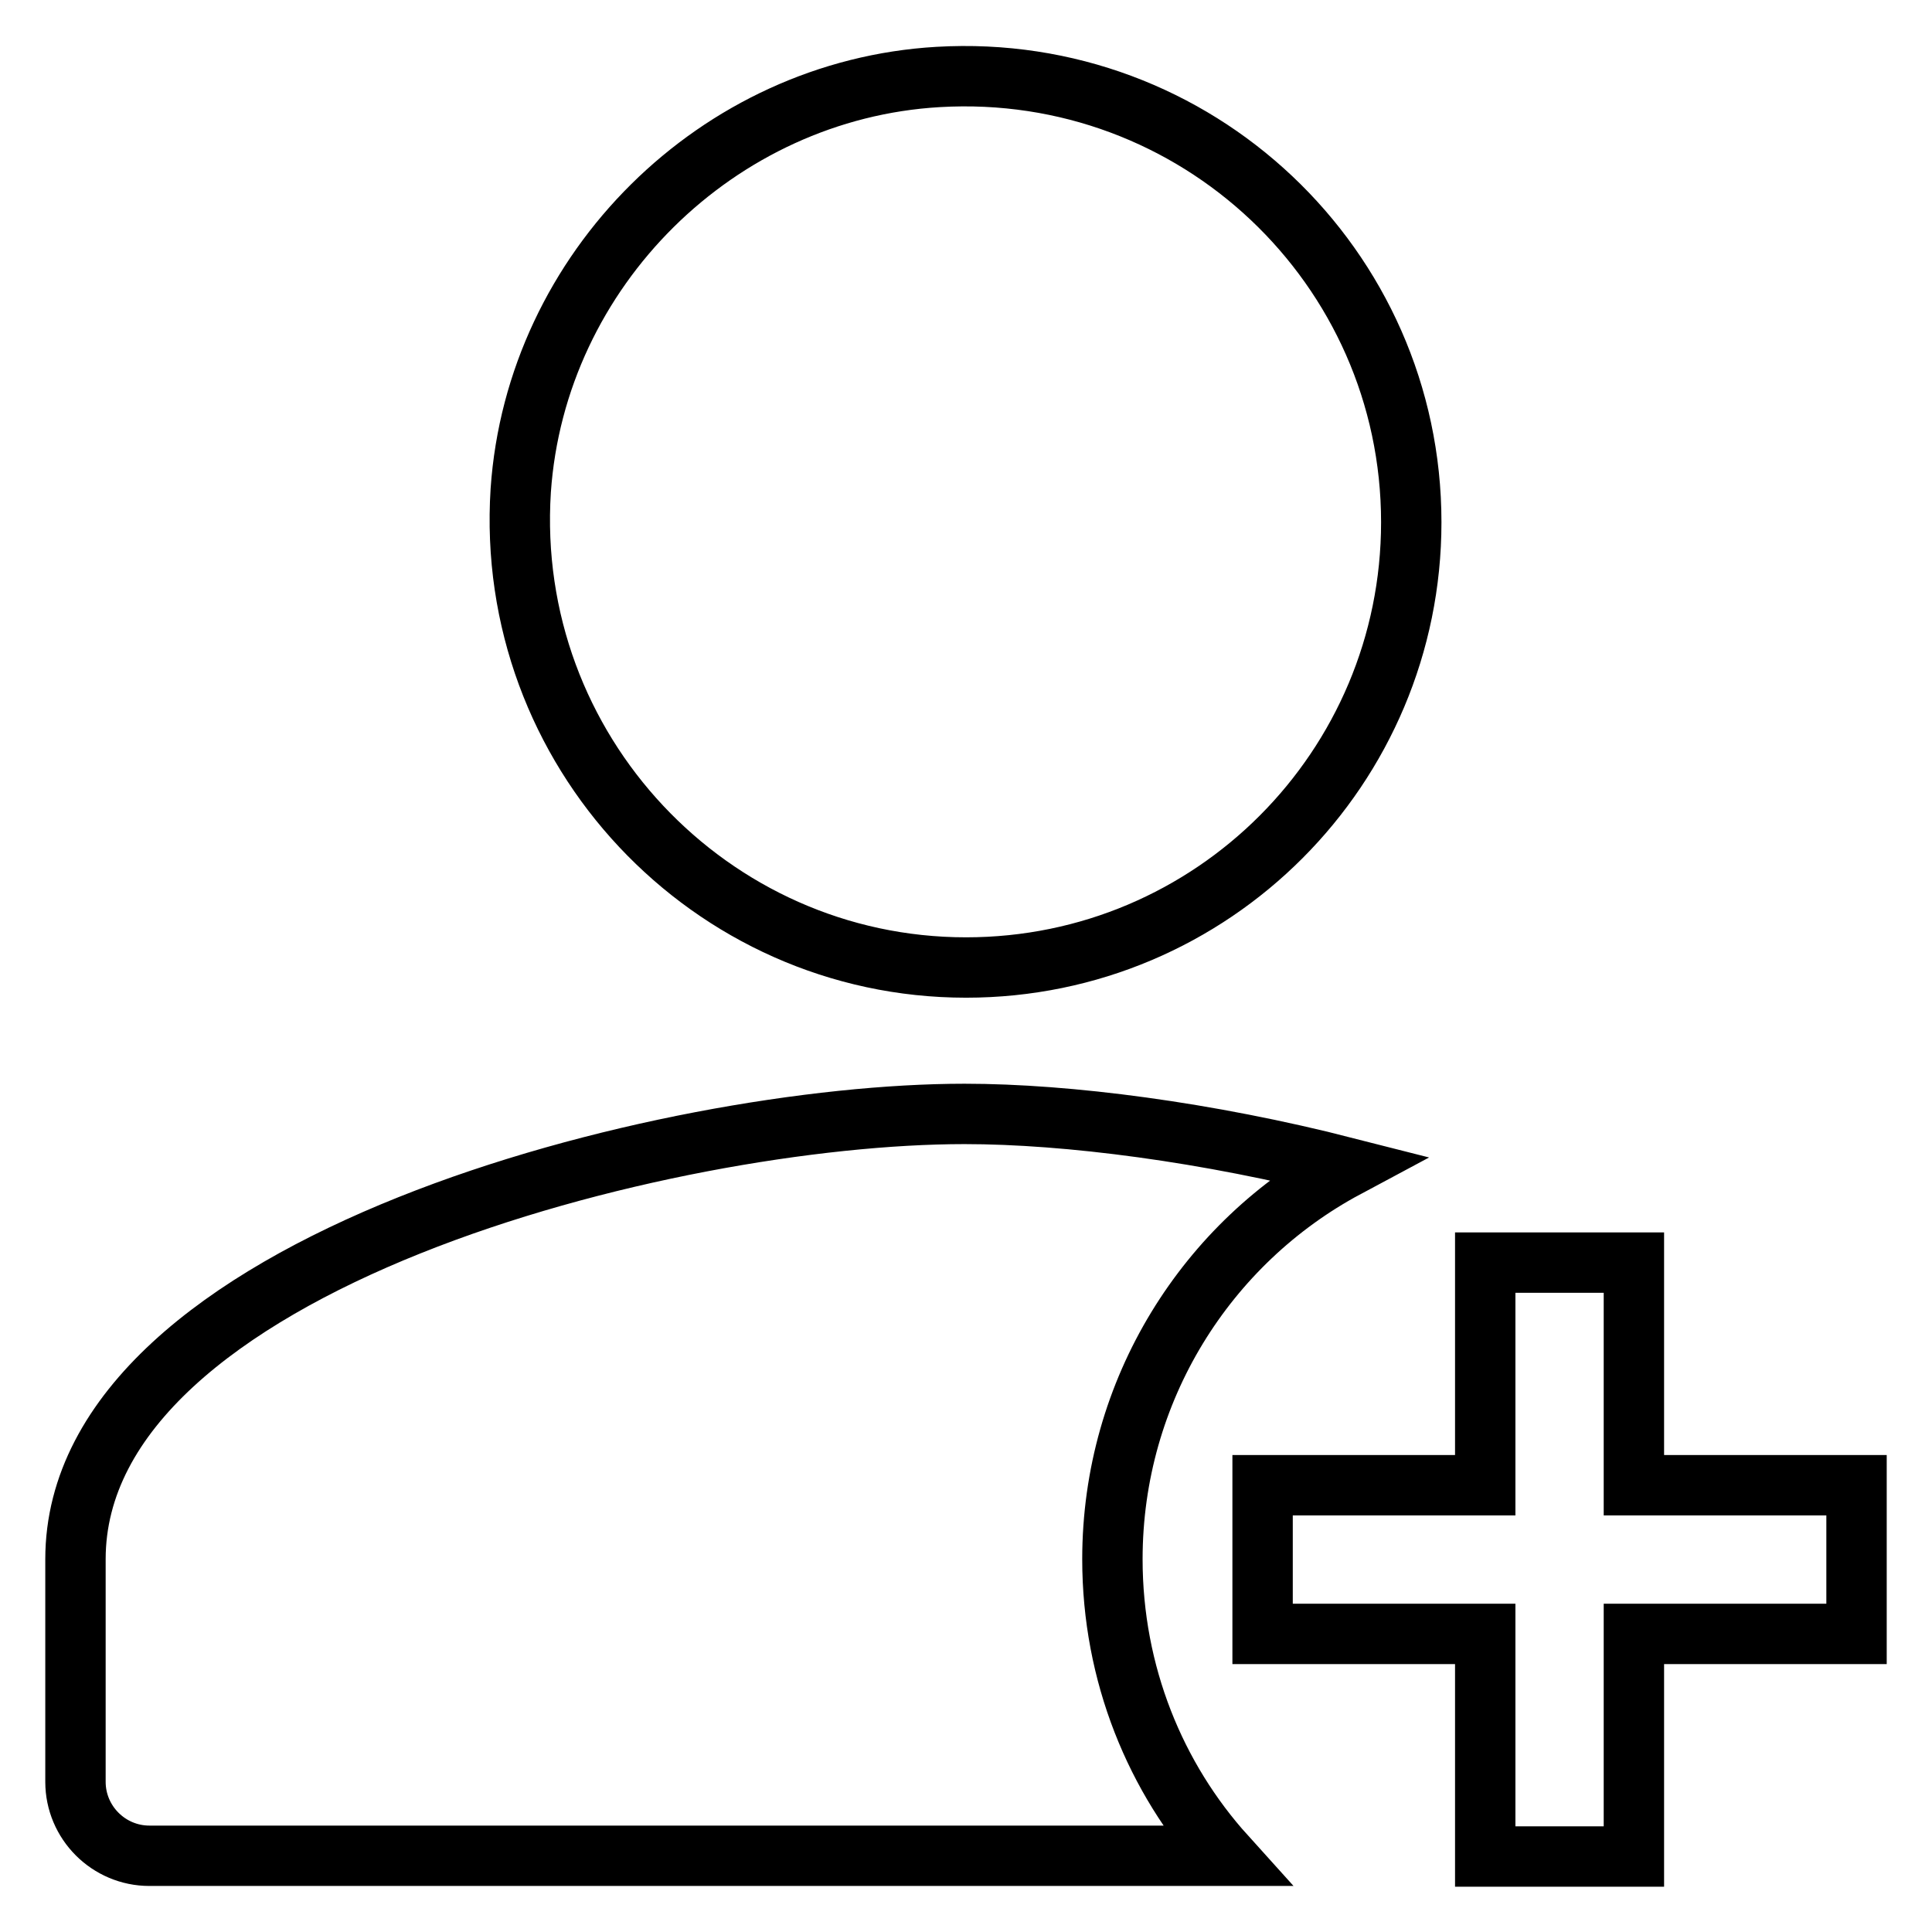 <?xml version="1.0" encoding="utf-8"?>
<!-- Svg Vector Icons : http://www.onlinewebfonts.com/icon -->
<!DOCTYPE svg PUBLIC "-//W3C//DTD SVG 1.1//EN" "http://www.w3.org/Graphics/SVG/1.1/DTD/svg11.dtd">
<svg version="1.1" xmlns="http://www.w3.org/2000/svg" xmlns:xlink="http://www.w3.org/1999/xlink" x="0px" y="0px" viewBox="0 0 256 256" enable-background="new 0 0 256 256" xml:space="preserve">
<g> <path stroke-width="8" fill-opacity="0" stroke="#000000"  d="M69,65c2-29.3,26.1-53.1,55.3-54.8c34.2-2,62.7,25.1,62.7,59c0,32.5-26.3,59-59,59 C94.1,128.2,66.8,99.4,69,65L69,65z M147.4,206.6c0-22.4,12.5-42,31-51.9c-18.4-4.7-36.9-7.1-50.6-7.1c-39.1,0-117.8,19.7-117.8,59 v29.5c0,5.4,4.4,9.8,9.8,9.8h142.6C153.1,235.6,147.4,221.8,147.4,206.6z M246,196.8h-29.5v-29.5h-19.7v29.5h-29.5v19.7h29.5v29.5 h19.7v-29.5H246V196.8z"/></g>
</svg>